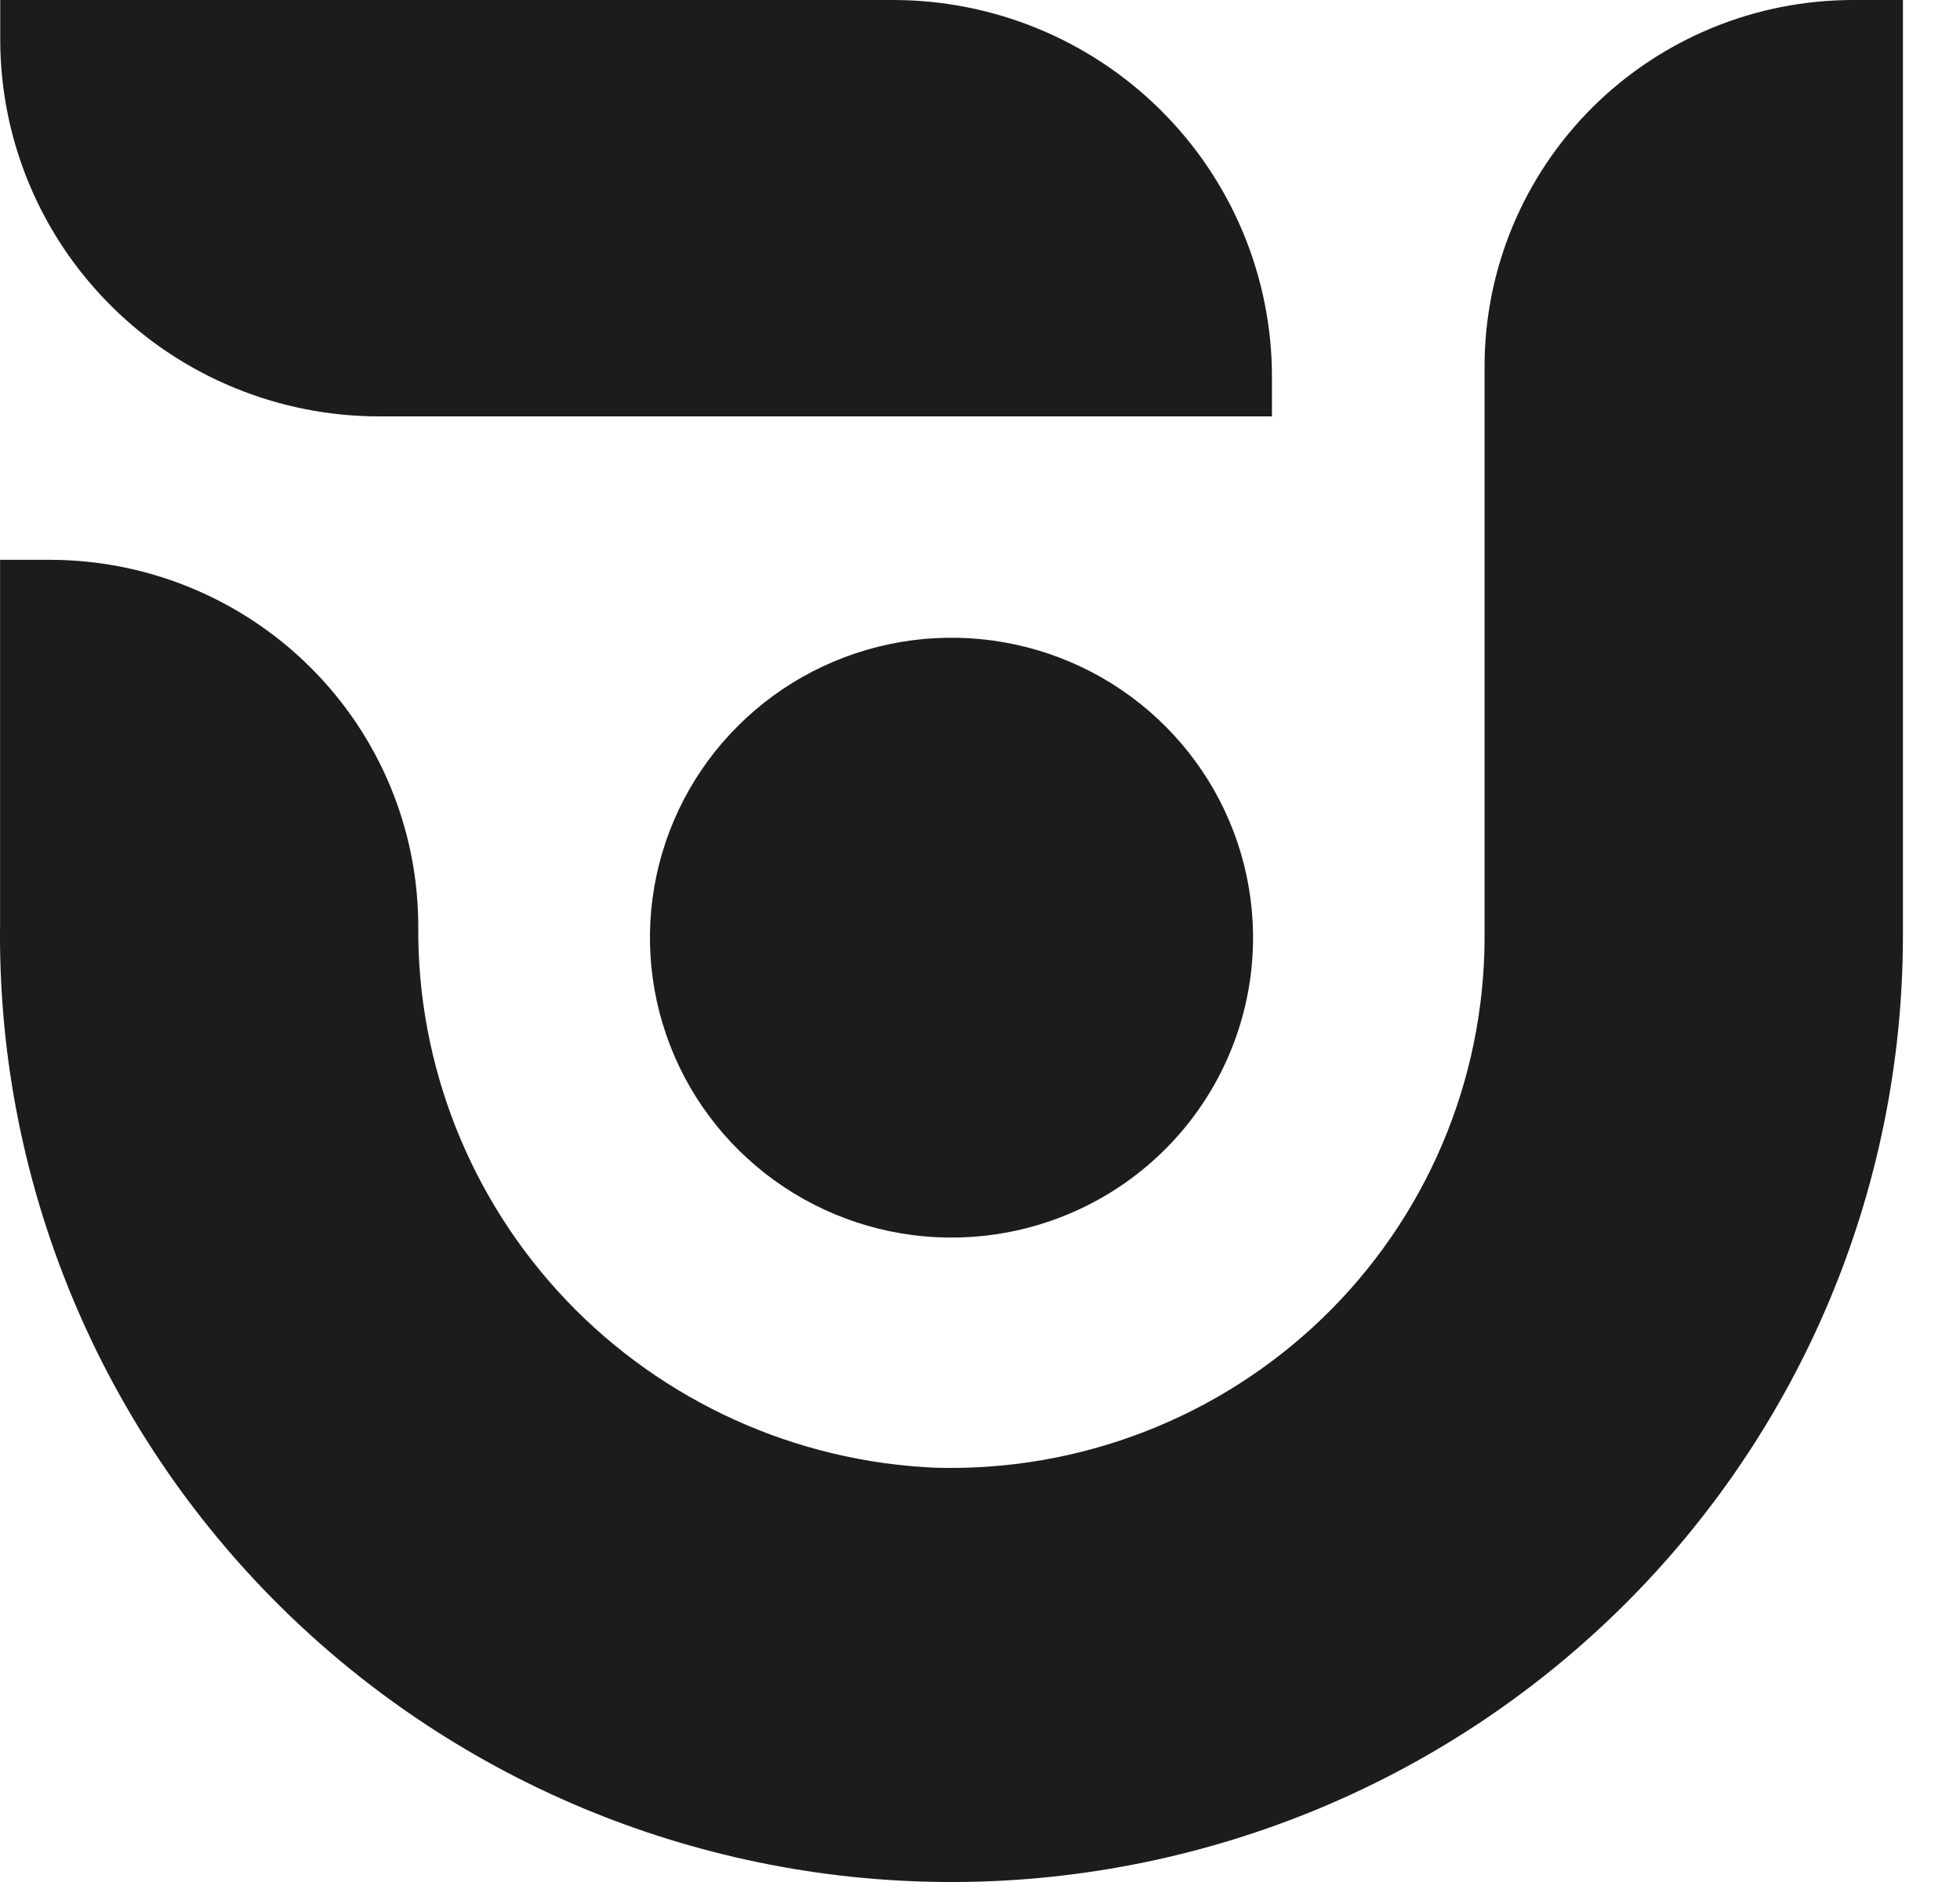 <?xml version="1.0" encoding="UTF-8"?> <svg xmlns="http://www.w3.org/2000/svg" width="25" height="24" viewBox="0 0 25 24" fill="none"><path d="M11.39 0H0.003V0.503C0.003 1.778 0.512 3.001 1.419 3.902C2.325 4.804 3.555 5.31 4.837 5.31H16.224V4.806C16.224 3.532 15.715 2.309 14.808 1.408C13.902 0.506 12.672 -7.44314e-09 11.39 0Z" fill="#1C1C1A"></path><path d="M0.001 11.775V7.139H0.634C1.88 7.139 3.076 7.632 3.958 8.509C4.84 9.385 5.335 10.575 5.335 11.814C5.321 13.59 6.001 15.302 7.231 16.59C8.462 17.877 10.146 18.64 11.931 18.717C12.84 18.743 13.746 18.588 14.594 18.26C15.442 17.933 16.215 17.439 16.869 16.809C17.522 16.179 18.041 15.425 18.396 14.592C18.751 13.759 18.934 12.863 18.936 11.958V4.678C18.935 4.063 19.057 3.455 19.293 2.887C19.529 2.32 19.876 1.804 20.312 1.369C20.749 0.935 21.268 0.59 21.839 0.355C22.41 0.12 23.021 -0 23.639 7.21931e-07H24.272V11.958C24.268 13.549 23.949 15.123 23.332 16.59C22.714 18.057 21.812 19.388 20.675 20.507C19.539 21.626 18.191 22.511 16.71 23.11C15.229 23.709 13.643 24.012 12.044 24C10.445 23.988 8.864 23.661 7.392 23.04C5.92 22.418 4.586 21.513 3.467 20.377C2.348 19.241 1.466 17.897 0.871 16.42C0.276 14.944 -0.02 13.366 0.001 11.775Z" fill="#1C1C1A"></path><path d="M12.529 15.762C11.739 15.843 10.943 15.678 10.251 15.291C9.559 14.904 9.004 14.313 8.663 13.6C8.322 12.886 8.211 12.085 8.346 11.307C8.481 10.529 8.855 9.811 9.417 9.253C9.979 8.694 10.7 8.323 11.483 8.188C12.265 8.054 13.071 8.164 13.788 8.503C14.505 8.842 15.099 9.394 15.489 10.082C15.878 10.77 16.044 11.562 15.963 12.347C15.872 13.222 15.482 14.04 14.856 14.662C14.231 15.284 13.409 15.672 12.529 15.762Z" fill="#1C1C1A"></path></svg> 